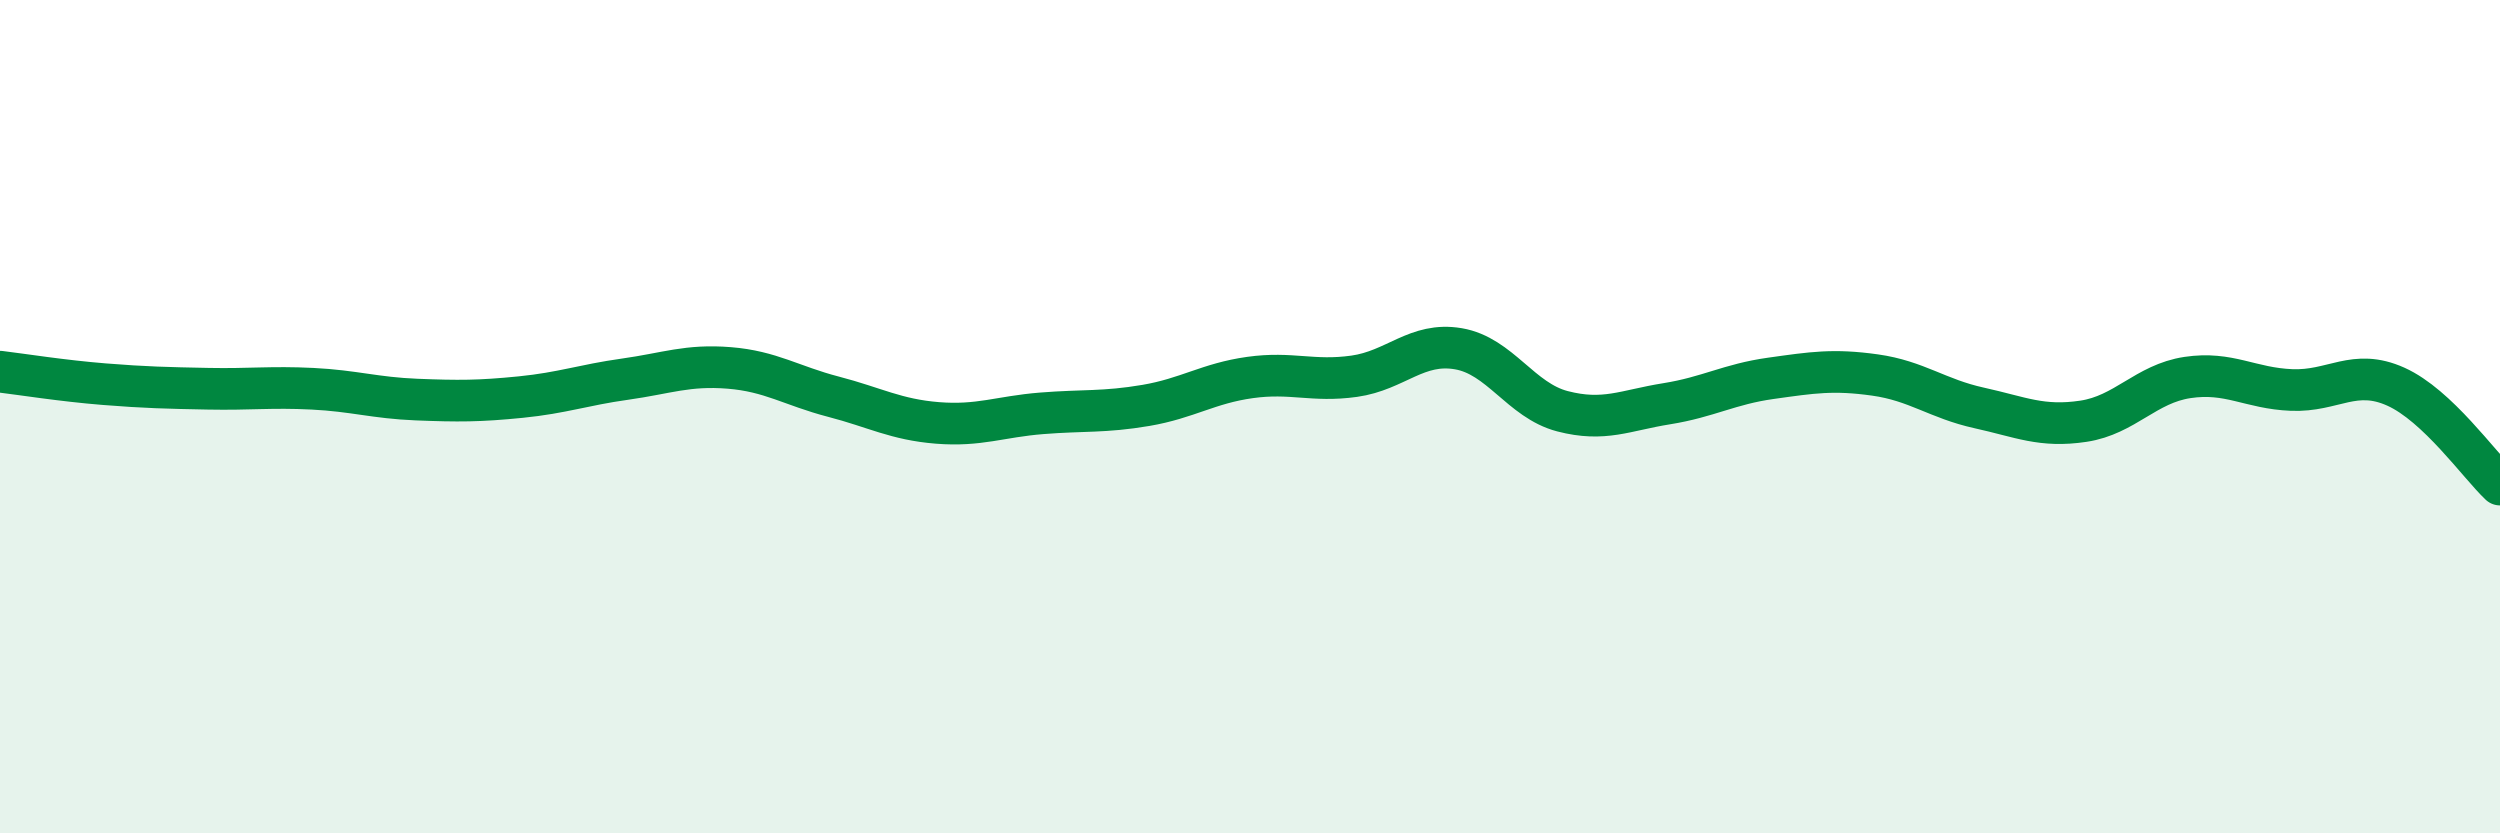 
    <svg width="60" height="20" viewBox="0 0 60 20" xmlns="http://www.w3.org/2000/svg">
      <path
        d="M 0,8.92 C 0.5,8.98 1.5,9.14 2.5,9.22 C 3.5,9.3 4,9.31 5,9.33 C 6,9.35 6.5,9.28 7.5,9.33 C 8.5,9.38 9,9.55 10,9.59 C 11,9.63 11.5,9.63 12.5,9.53 C 13.5,9.43 14,9.24 15,9.1 C 16,8.96 16.5,8.75 17.5,8.83 C 18.5,8.91 19,9.26 20,9.52 C 21,9.78 21.5,10.07 22.5,10.15 C 23.5,10.23 24,10 25,9.92 C 26,9.84 26.5,9.9 27.5,9.73 C 28.5,9.56 29,9.2 30,9.06 C 31,8.92 31.5,9.17 32.5,9.03 C 33.5,8.89 34,8.2 35,8.37 C 36,8.54 36.5,9.61 37.5,9.87 C 38.5,10.13 39,9.85 40,9.69 C 41,9.53 41.5,9.22 42.5,9.08 C 43.5,8.94 44,8.86 45,9 C 46,9.14 46.5,9.57 47.5,9.79 C 48.5,10.01 49,10.26 50,10.11 C 51,9.96 51.5,9.21 52.5,9.06 C 53.5,8.91 54,9.32 55,9.36 C 56,9.4 56.5,8.83 57.5,9.28 C 58.5,9.73 59.5,11.16 60,11.63L60 20L0 20Z"
        fill="#008740"
        opacity="0.1"
        stroke-linecap="round"
        stroke-linejoin="round"
      />
      <path
        d="M 0,8.92 C 0.5,8.98 1.5,9.14 2.5,9.22 C 3.5,9.3 4,9.31 5,9.33 C 6,9.35 6.5,9.28 7.5,9.33 C 8.5,9.38 9,9.55 10,9.59 C 11,9.63 11.5,9.63 12.5,9.53 C 13.5,9.43 14,9.24 15,9.1 C 16,8.96 16.5,8.75 17.5,8.83 C 18.5,8.91 19,9.26 20,9.52 C 21,9.78 21.5,10.07 22.5,10.15 C 23.5,10.23 24,10 25,9.92 C 26,9.84 26.5,9.9 27.5,9.73 C 28.5,9.56 29,9.2 30,9.06 C 31,8.92 31.5,9.17 32.5,9.03 C 33.5,8.89 34,8.2 35,8.37 C 36,8.54 36.5,9.61 37.5,9.87 C 38.5,10.13 39,9.85 40,9.69 C 41,9.53 41.5,9.22 42.5,9.08 C 43.5,8.94 44,8.86 45,9 C 46,9.14 46.5,9.57 47.5,9.79 C 48.5,10.01 49,10.26 50,10.11 C 51,9.96 51.5,9.21 52.5,9.06 C 53.5,8.91 54,9.32 55,9.36 C 56,9.4 56.5,8.83 57.5,9.28 C 58.5,9.73 59.5,11.16 60,11.63"
        stroke="#008740"
        stroke-width="1"
        fill="none"
        stroke-linecap="round"
        stroke-linejoin="round"
      />
    </svg>
  